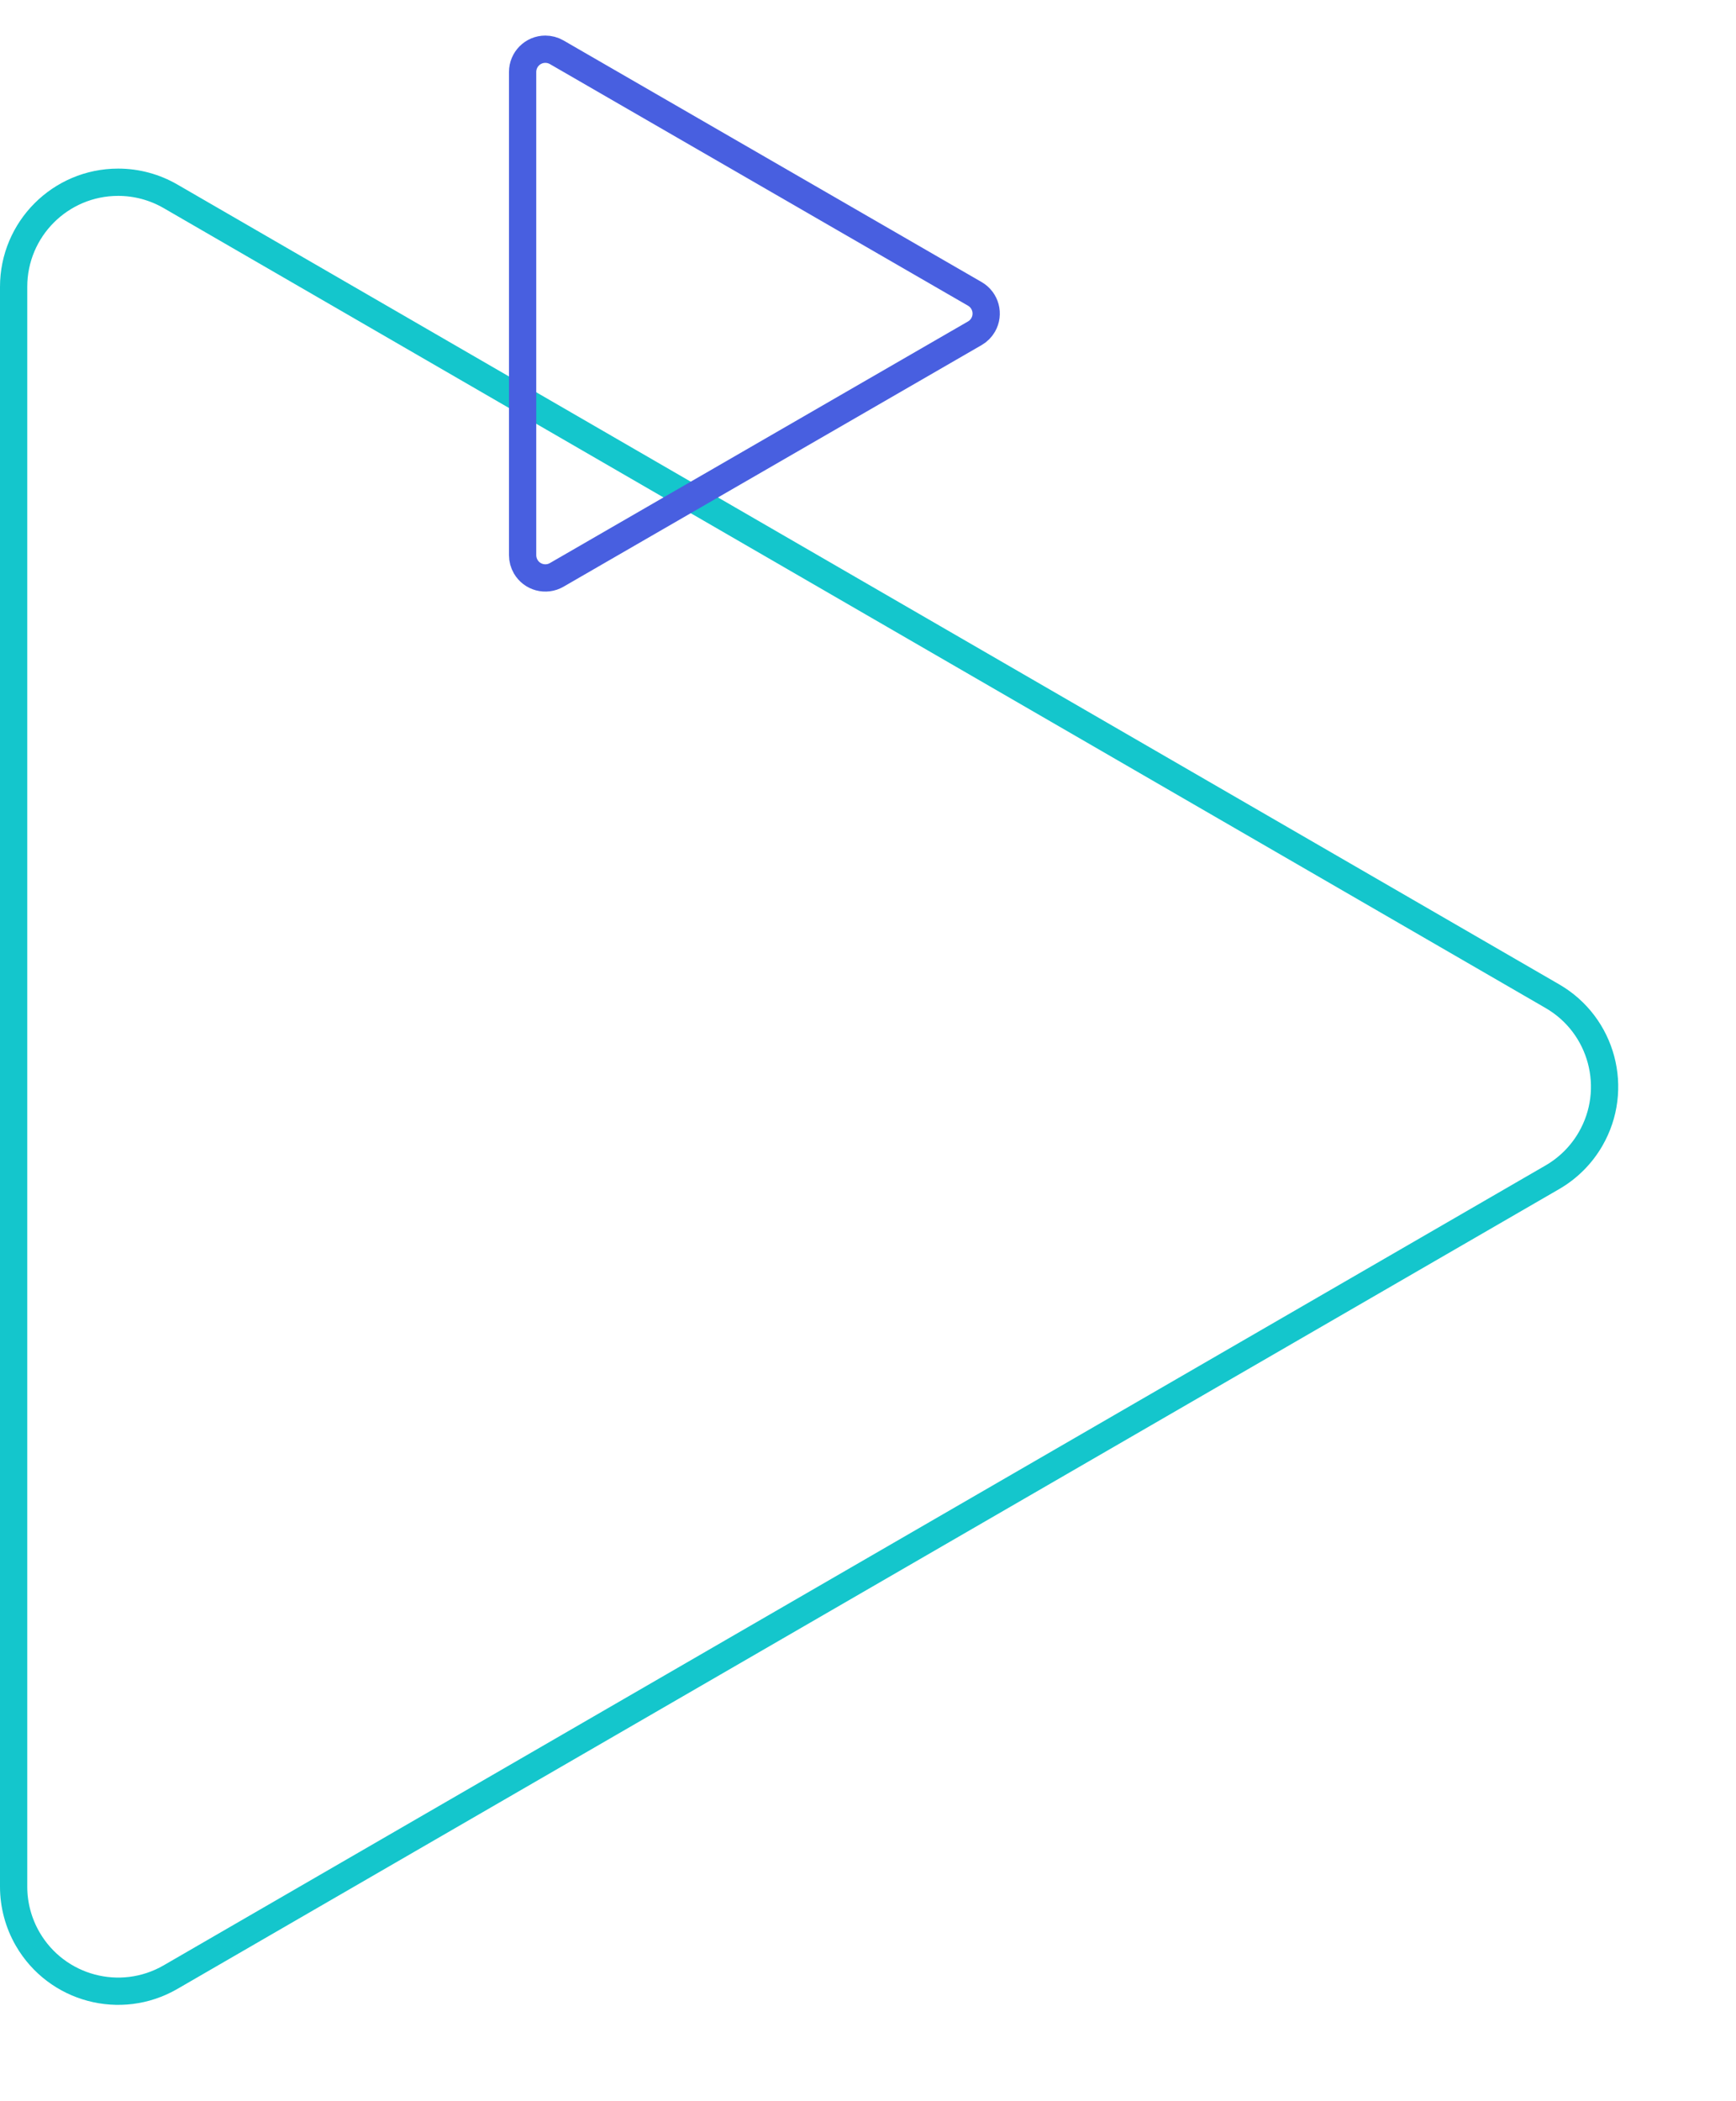 <svg xmlns="http://www.w3.org/2000/svg" viewBox="0 0 191 231"><g fill="none" fill-rule="evenodd" stroke-width="3"><path stroke="#14C6CC" d="M13 20.04c2.022 0 4.009.533 5.759 1.546h0L170.799 109.546c2.749 1.59 4.593 4.144 5.352 6.988.759 2.843.434 5.977-1.157 8.725-1.007 1.741-2.454 3.188-4.195 4.195h0l-152.04 87.96c-2.749 1.59-5.882 1.916-8.725 1.157-2.843-.759-5.397-2.603-6.988-5.352C2.033 211.469 1.5 209.482 1.5 207.46h0V31.54c0-3.176 1.287-6.051 3.368-8.132C6.949 21.327 9.824 20.04 13 20.04z"/><path stroke="#485FE0" d="M60 5.412c.439 0 .87.116 1.25.335h0L107.253 32.317c.598.345.999.9 1.165 1.518.165.618.095 1.299-.25 1.897-.219.38-.535.695-.914.914h0L61.25 63.217c-.598.345-1.279.416-1.897.25-.618-.165-1.173-.567-1.518-1.165C57.616 61.923 57.5 61.491 57.5 61.052h0V7.912c0-.69.28-1.315.732-1.768C58.685 5.691 59.31 5.412 60 5.412z"/></g></svg>

